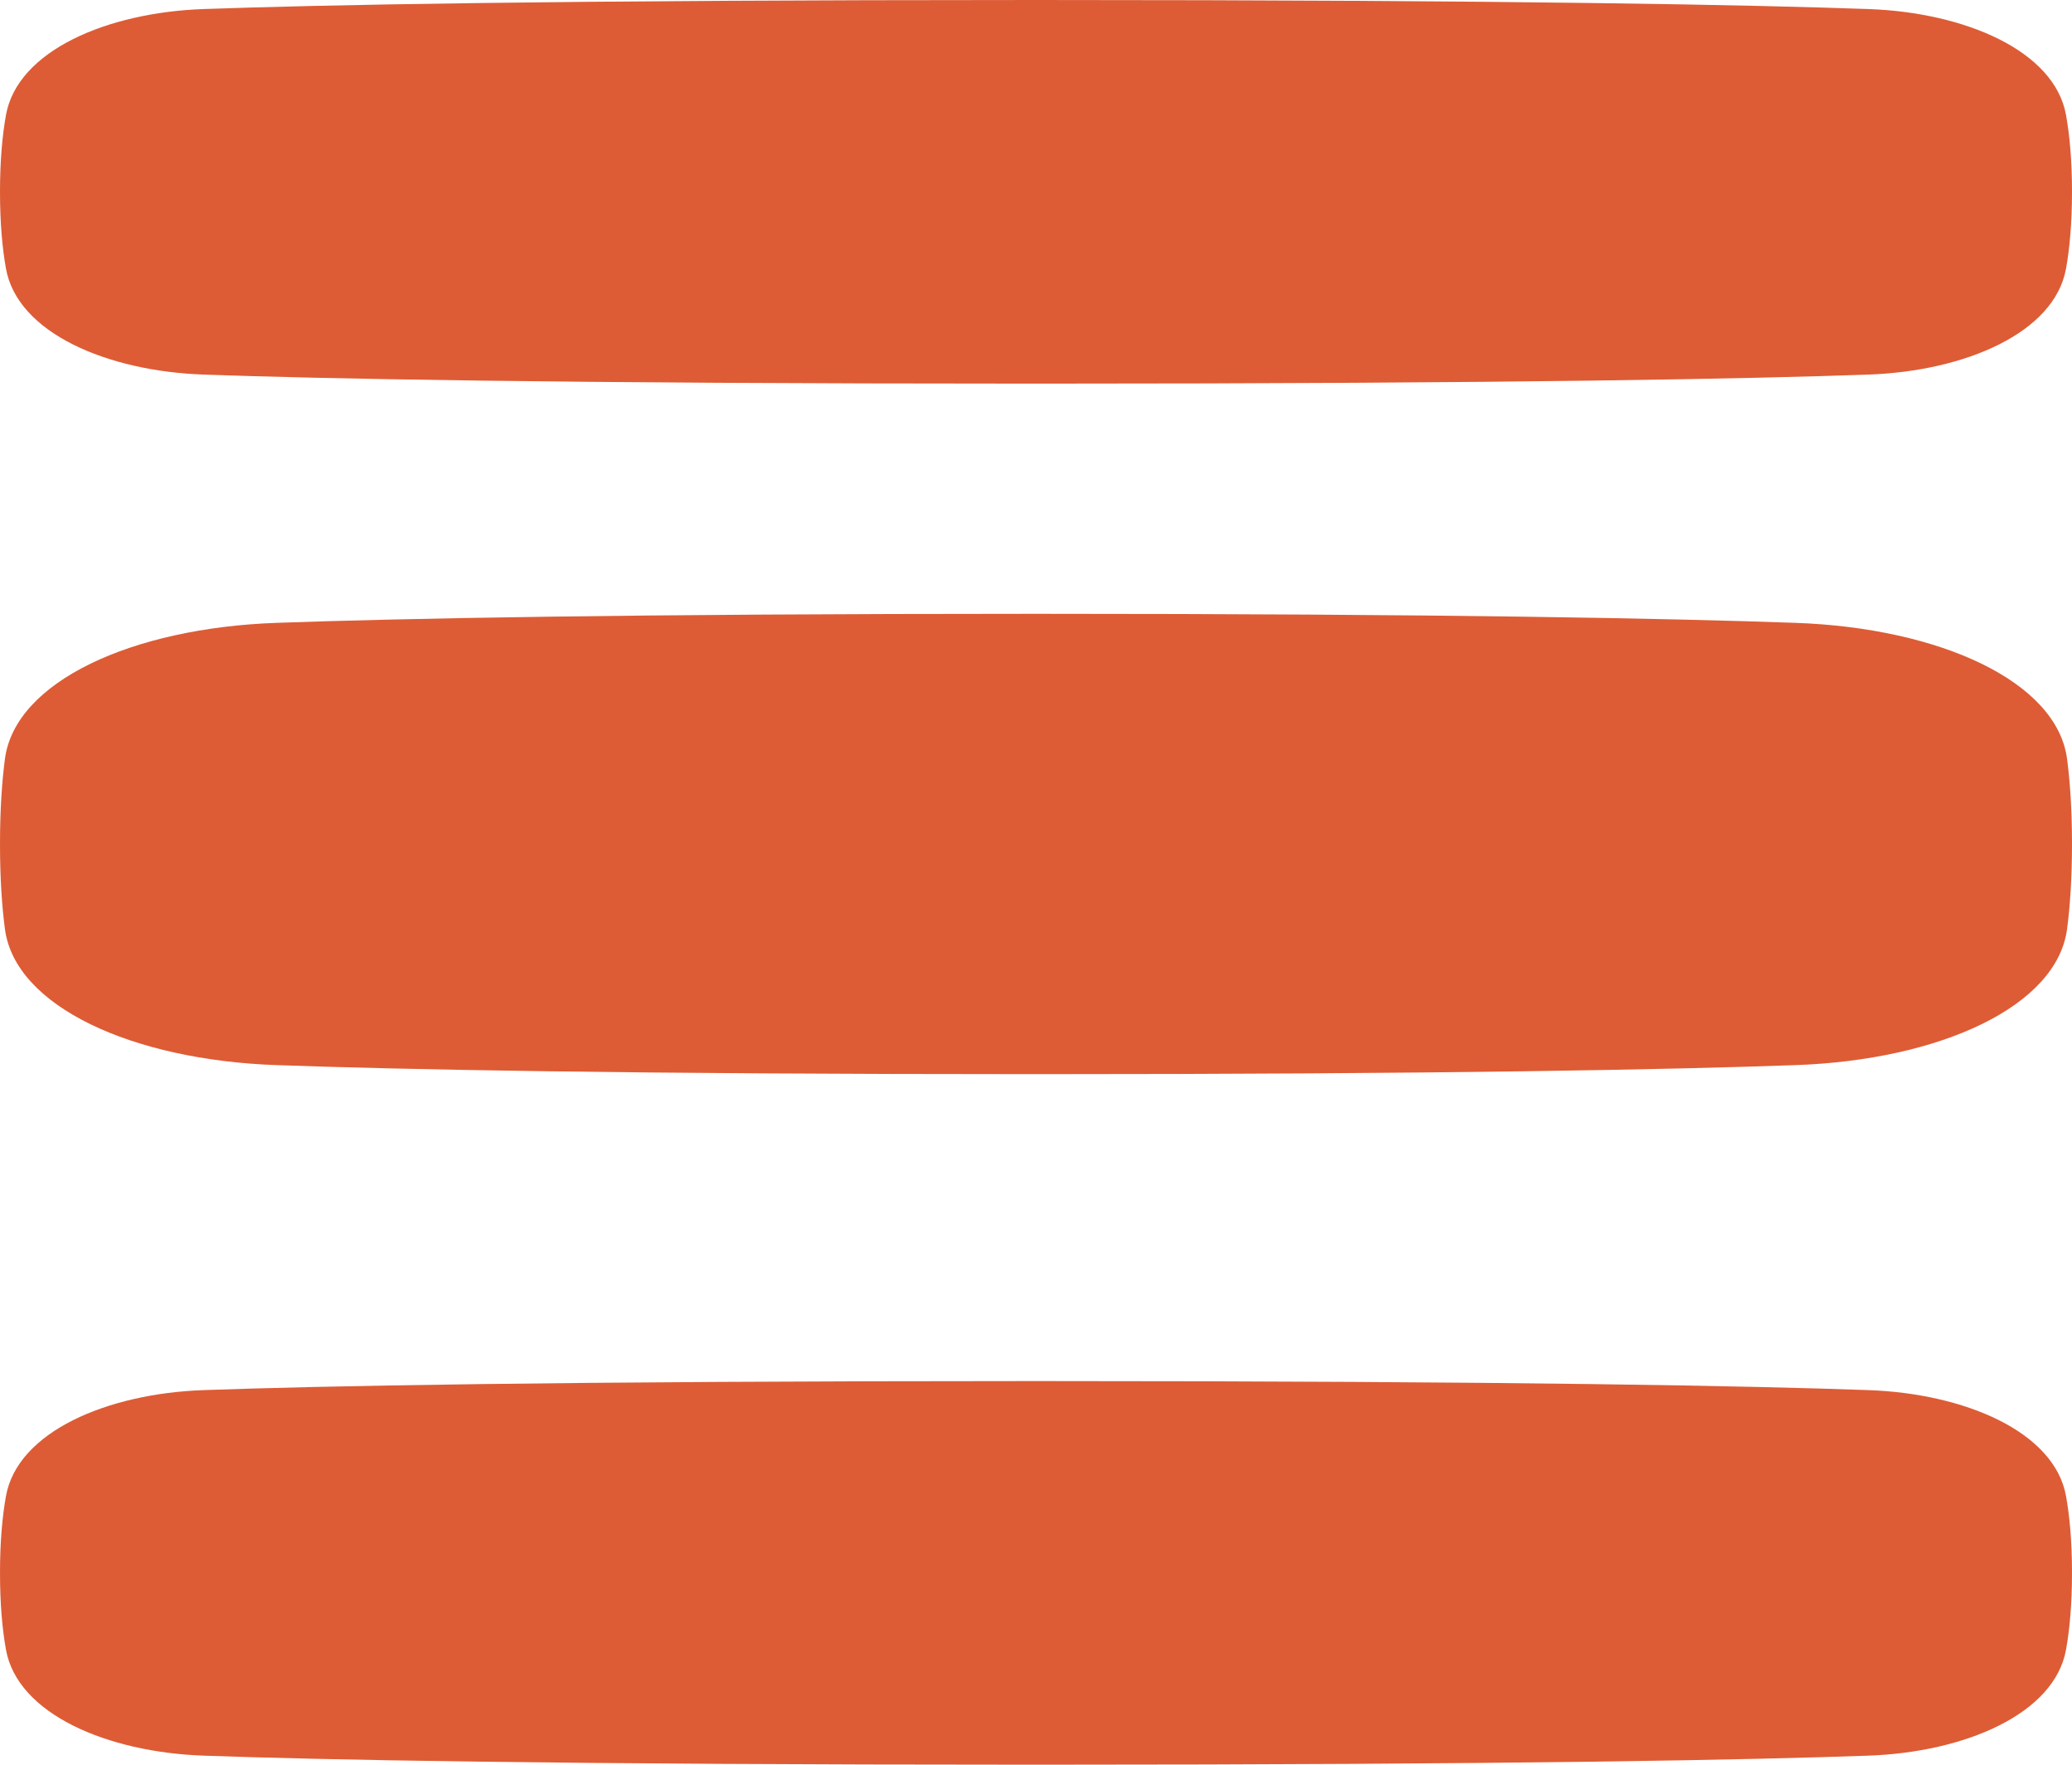 <svg width="27" height="23" viewBox="0 0 27 23" fill="none" xmlns="http://www.w3.org/2000/svg">
<g id="interface-text-formatting-paragraph-bullets--Streamline-Plump" clip-path="url(#clip0_318_3640)">
<path id="Vector" d="M13.5 0C7.209 0 4.125 0.065 2.651 0.118C1.404 0.162 0.226 0.657 0.077 1.503C0.031 1.762 0 2.09 0 2.5C0 2.91 0.031 3.238 0.077 3.497C0.226 4.343 1.404 4.838 2.651 4.882C4.125 4.935 7.209 5 13.5 5C19.791 5 22.875 4.935 24.349 4.882C25.596 4.838 26.774 4.343 26.923 3.497C26.969 3.238 27 2.91 27 2.5C27 2.09 26.969 1.762 26.923 1.503C26.774 0.657 25.596 0.162 24.349 0.118C22.875 0.065 19.791 0 13.5 0Z" fill="#DD5C35"/>
<path id="Vector_2" d="M13.5 8C8.182 8 5.224 8.06 3.599 8.118C1.727 8.185 0.196 8.879 0.064 9.893C0.026 10.184 0 10.549 0 11C0 11.451 0.026 11.816 0.064 12.107C0.196 13.121 1.727 13.815 3.599 13.882C5.224 13.94 8.182 14 13.5 14C18.818 14 21.776 13.94 23.401 13.882C25.273 13.815 26.804 13.121 26.936 12.107C26.974 11.816 27 11.451 27 11C27 10.549 26.974 10.184 26.936 9.893C26.804 8.879 25.273 8.185 23.401 8.118C21.776 8.06 18.818 8 13.5 8Z" fill="#DD5C35"/>
<path id="Vector_3" d="M13.5 18C7.209 18 4.125 18.065 2.651 18.118C1.404 18.162 0.226 18.657 0.077 19.503C0.031 19.762 0 20.09 0 20.5C0 20.91 0.031 21.238 0.077 21.497C0.226 22.343 1.404 22.838 2.651 22.882C4.125 22.935 7.209 23 13.5 23C19.791 23 22.875 22.935 24.349 22.882C25.596 22.838 26.774 22.343 26.923 21.497C26.969 21.238 27 20.91 27 20.5C27 20.09 26.969 19.762 26.923 19.503C26.774 18.657 25.596 18.162 24.349 18.118C22.875 18.065 19.791 18 13.5 18Z" fill="#DD5C35"/>
</g>
<defs>
<clipPath id="clip0_318_3640">
<rect width="27" height="23" fill="white"/>
</clipPath>
</defs>
</svg>
